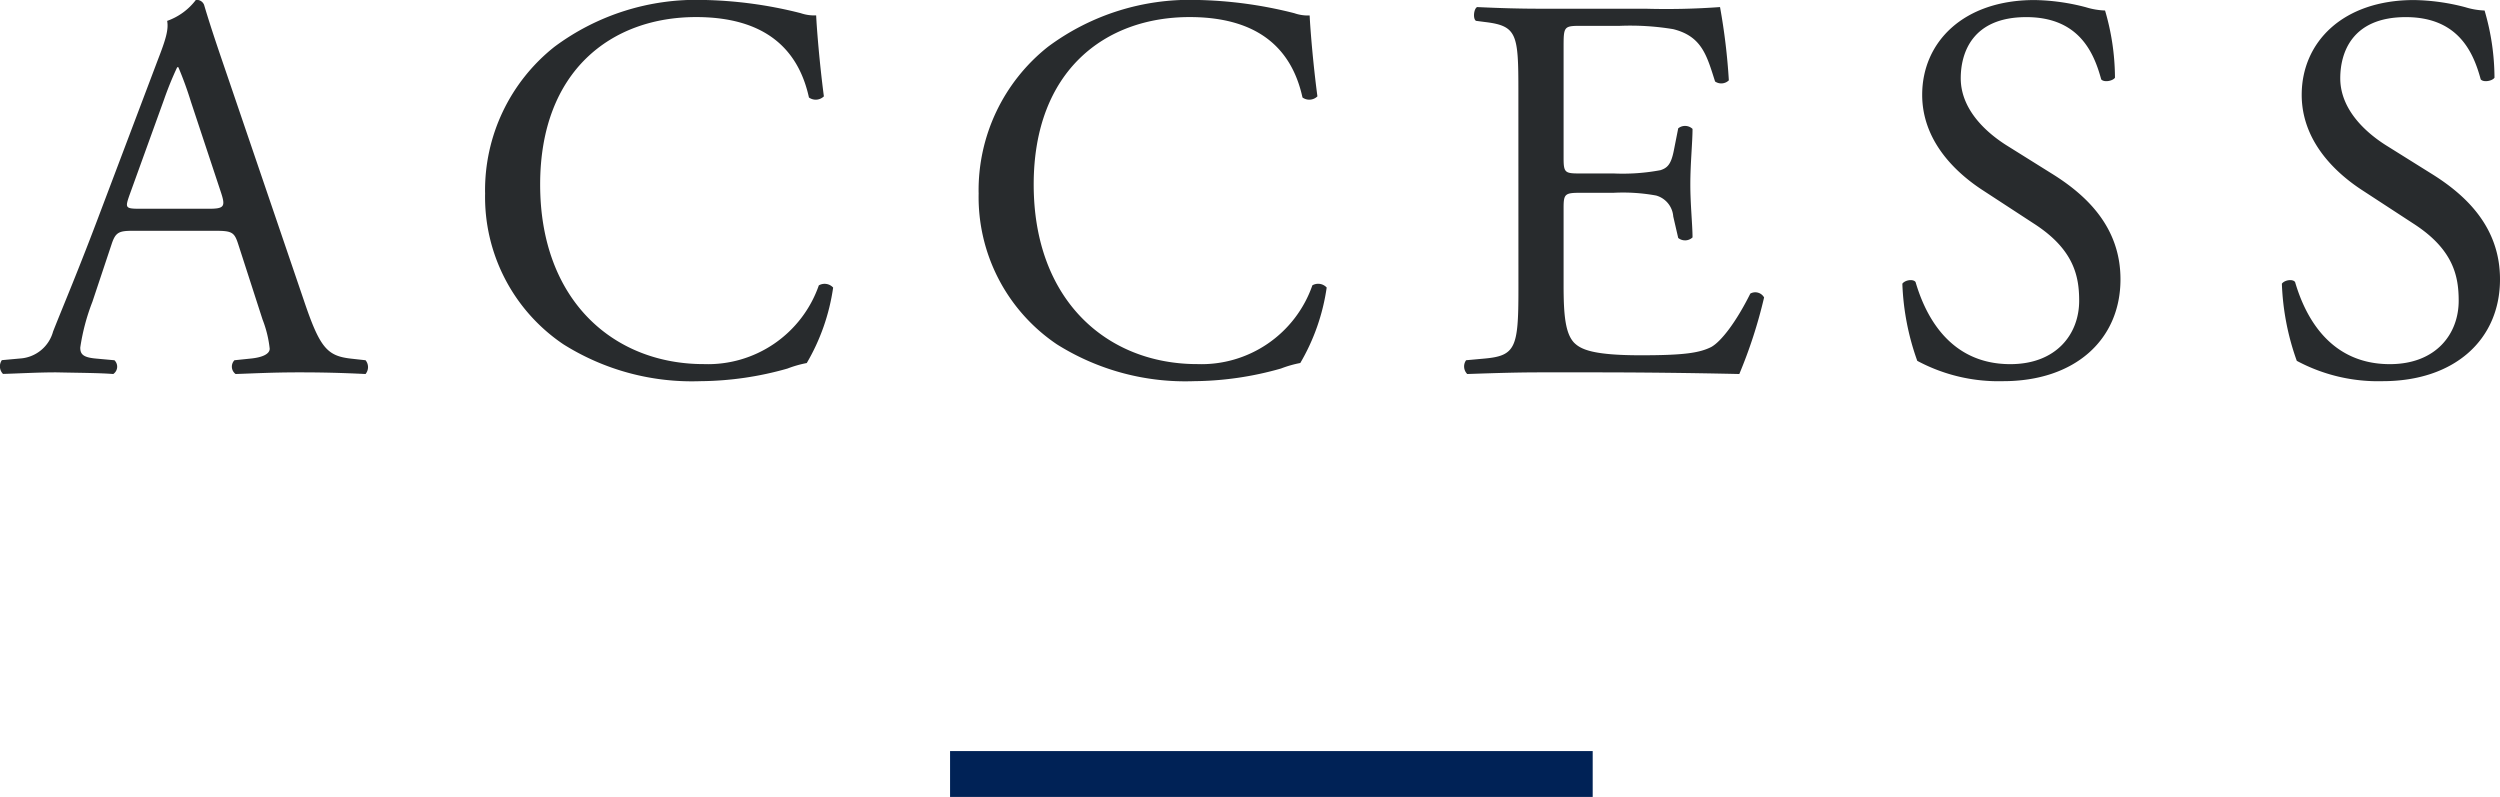<svg xmlns="http://www.w3.org/2000/svg" width="217.854" height="69.448" viewBox="0 0 217.854 69.448">
  <g id="グループ_59919" data-name="グループ 59919" transform="translate(-849.21 -9458.552)">
    <path id="パス_151364" data-name="パス 151364" d="M-87.912-4.608a9.836,9.836,0,0,1,.624,2.544c0,.48-.672.768-1.68.864l-1.392.144a.8.8,0,0,0,.1,1.2C-88.872.1-87.048,0-84.744,0c2.16,0,3.84.048,5.808.144a.941.941,0,0,0,0-1.2l-1.3-.144c-2.064-.24-2.688-.96-4.08-5.088l-6.576-19.3c-.72-2.112-1.488-4.32-2.112-6.432a.68.68,0,0,0-.72-.432,5.383,5.383,0,0,1-2.5,1.824c.144.768-.144,1.68-.816,3.408l-4.9,12.96c-2.016,5.376-3.36,8.5-4.224,10.7a3.191,3.191,0,0,1-2.88,2.352l-1.584.144a.944.944,0,0,0,.1,1.2C-109.224.1-107.5,0-105.912,0c2.256.048,3.744.048,4.992.144a.772.772,0,0,0,.1-1.2l-1.584-.144c-1.152-.1-1.392-.384-1.392-.96a18.35,18.35,0,0,1,1.056-3.984l1.68-5.04c.336-1.008.624-1.152,1.824-1.152h7.248c1.44,0,1.632.144,1.968,1.2ZM-96.5-23.76a29.256,29.256,0,0,1,1.152-2.832h.1a31.623,31.623,0,0,1,1.1,3.024l2.592,7.824c.432,1.3.336,1.488-1.056,1.488h-5.9c-1.344,0-1.392-.048-1.008-1.152Zm27.984,8.112A15.473,15.473,0,0,0-61.7-2.448,21.027,21.027,0,0,0-49.752.768a28.287,28.287,0,0,0,7.584-1.1,9.665,9.665,0,0,1,1.68-.48,18.041,18.041,0,0,0,2.3-6.576,1.009,1.009,0,0,0-1.248-.192A10.233,10.233,0,0,1-49.464-.72c-7.872,0-14.256-5.568-14.256-15.648,0-9.936,6.24-14.592,13.584-14.592,6.96,0,9.12,3.744,9.84,7.008a1.012,1.012,0,0,0,1.3-.1c-.384-2.928-.624-5.952-.672-7.056a3.621,3.621,0,0,1-1.344-.192,37.038,37.038,0,0,0-8.5-1.152,20.685,20.685,0,0,0-12.96,4.08A15.945,15.945,0,0,0-68.52-15.648Zm43.008,0A15.473,15.473,0,0,0-18.7-2.448,21.027,21.027,0,0,0-6.744.768,28.287,28.287,0,0,0,.84-.336a9.665,9.665,0,0,1,1.68-.48,18.041,18.041,0,0,0,2.3-6.576,1.009,1.009,0,0,0-1.248-.192A10.233,10.233,0,0,1-6.456-.72c-7.872,0-14.256-5.568-14.256-15.648,0-9.936,6.24-14.592,13.584-14.592,6.96,0,9.12,3.744,9.84,7.008a1.012,1.012,0,0,0,1.3-.1C3.624-26.976,3.384-30,3.336-31.1A3.621,3.621,0,0,1,1.992-31.3a37.038,37.038,0,0,0-8.5-1.152,20.685,20.685,0,0,0-12.96,4.08A15.945,15.945,0,0,0-25.512-15.648ZM21.528-7.2c0,5.04-.24,5.76-2.976,6l-1.584.144a.932.932,0,0,0,.1,1.2C19.9.048,21.528,0,23.592,0h4.32c4.272,0,8.544.048,12.864.144a41.829,41.829,0,0,0,2.16-6.672.883.883,0,0,0-1.2-.336c-1.248,2.5-2.544,4.176-3.408,4.656-1.056.528-2.448.72-6.144.72-4.224,0-5.232-.528-5.808-1.1-.768-.816-.912-2.448-.912-4.992v-6.768c0-1.248.144-1.3,1.584-1.3h2.784a16.056,16.056,0,0,1,3.7.24,2.052,2.052,0,0,1,1.488,1.824l.432,1.872A.949.949,0,0,0,36.7-11.76c0-1.056-.192-2.88-.192-4.608,0-1.824.192-3.7.192-4.848a.949.949,0,0,0-1.248-.048L35.064-19.3c-.24,1.2-.576,1.488-1.152,1.68a17.8,17.8,0,0,1-4.08.288H27.048c-1.44,0-1.584,0-1.584-1.344v-9.6c0-1.824,0-1.92,1.44-1.92H30.36a22.915,22.915,0,0,1,4.656.288c2.5.624,2.928,2.3,3.648,4.56a.944.944,0,0,0,1.2-.1,53.934,53.934,0,0,0-.768-6.384,64.427,64.427,0,0,1-6.48.144H23.592c-1.968,0-3.6-.048-5.664-.144-.288.144-.384,1.008-.1,1.2l.768.1c2.832.336,2.928,1.056,2.928,6.048Zm52.464-.912c0-4.56-2.976-7.344-6-9.216l-3.84-2.4c-1.776-1.1-4.08-3.12-4.08-5.9,0-2.208,1.008-5.328,5.712-5.328,4.608,0,5.9,3.12,6.528,5.424.24.288,1.008.144,1.2-.144a21,21,0,0,0-.864-5.856,6.451,6.451,0,0,1-1.68-.288,18.554,18.554,0,0,0-4.464-.624c-6.24,0-9.792,3.7-9.792,8.256,0,3.936,2.784,6.672,5.184,8.256l4.56,2.976c3.5,2.256,3.936,4.608,3.936,6.72,0,2.88-1.968,5.52-6,5.52-5.568,0-7.536-4.7-8.256-7.152-.192-.288-.912-.192-1.152.144a22.167,22.167,0,0,0,1.3,6.72A14.982,14.982,0,0,0,63.768.768C70.008.768,73.992-2.832,73.992-8.112Zm33.072,0c0-4.56-2.976-7.344-6-9.216l-3.84-2.4c-1.776-1.1-4.08-3.12-4.08-5.9,0-2.208,1.008-5.328,5.712-5.328,4.608,0,5.9,3.12,6.528,5.424.24.288,1.008.144,1.2-.144a21,21,0,0,0-.864-5.856,6.451,6.451,0,0,1-1.68-.288,18.554,18.554,0,0,0-4.464-.624c-6.24,0-9.792,3.7-9.792,8.256,0,3.936,2.784,6.672,5.184,8.256l4.56,2.976c3.5,2.256,3.936,4.608,3.936,6.72,0,2.88-1.968,5.52-6,5.52-5.568,0-7.536-4.7-8.256-7.152-.192-.288-.912-.192-1.152.144a22.167,22.167,0,0,0,1.3,6.72A14.982,14.982,0,0,0,96.84.768C103.08.768,107.064-2.832,107.064-8.112Z" transform="translate(960 9491)" fill="#282b2d"/>
    <rect id="長方形_18396" data-name="長方形 18396" width="56" height="4" transform="translate(932 9524)" fill="#002256"/>
  </g>
</svg>
